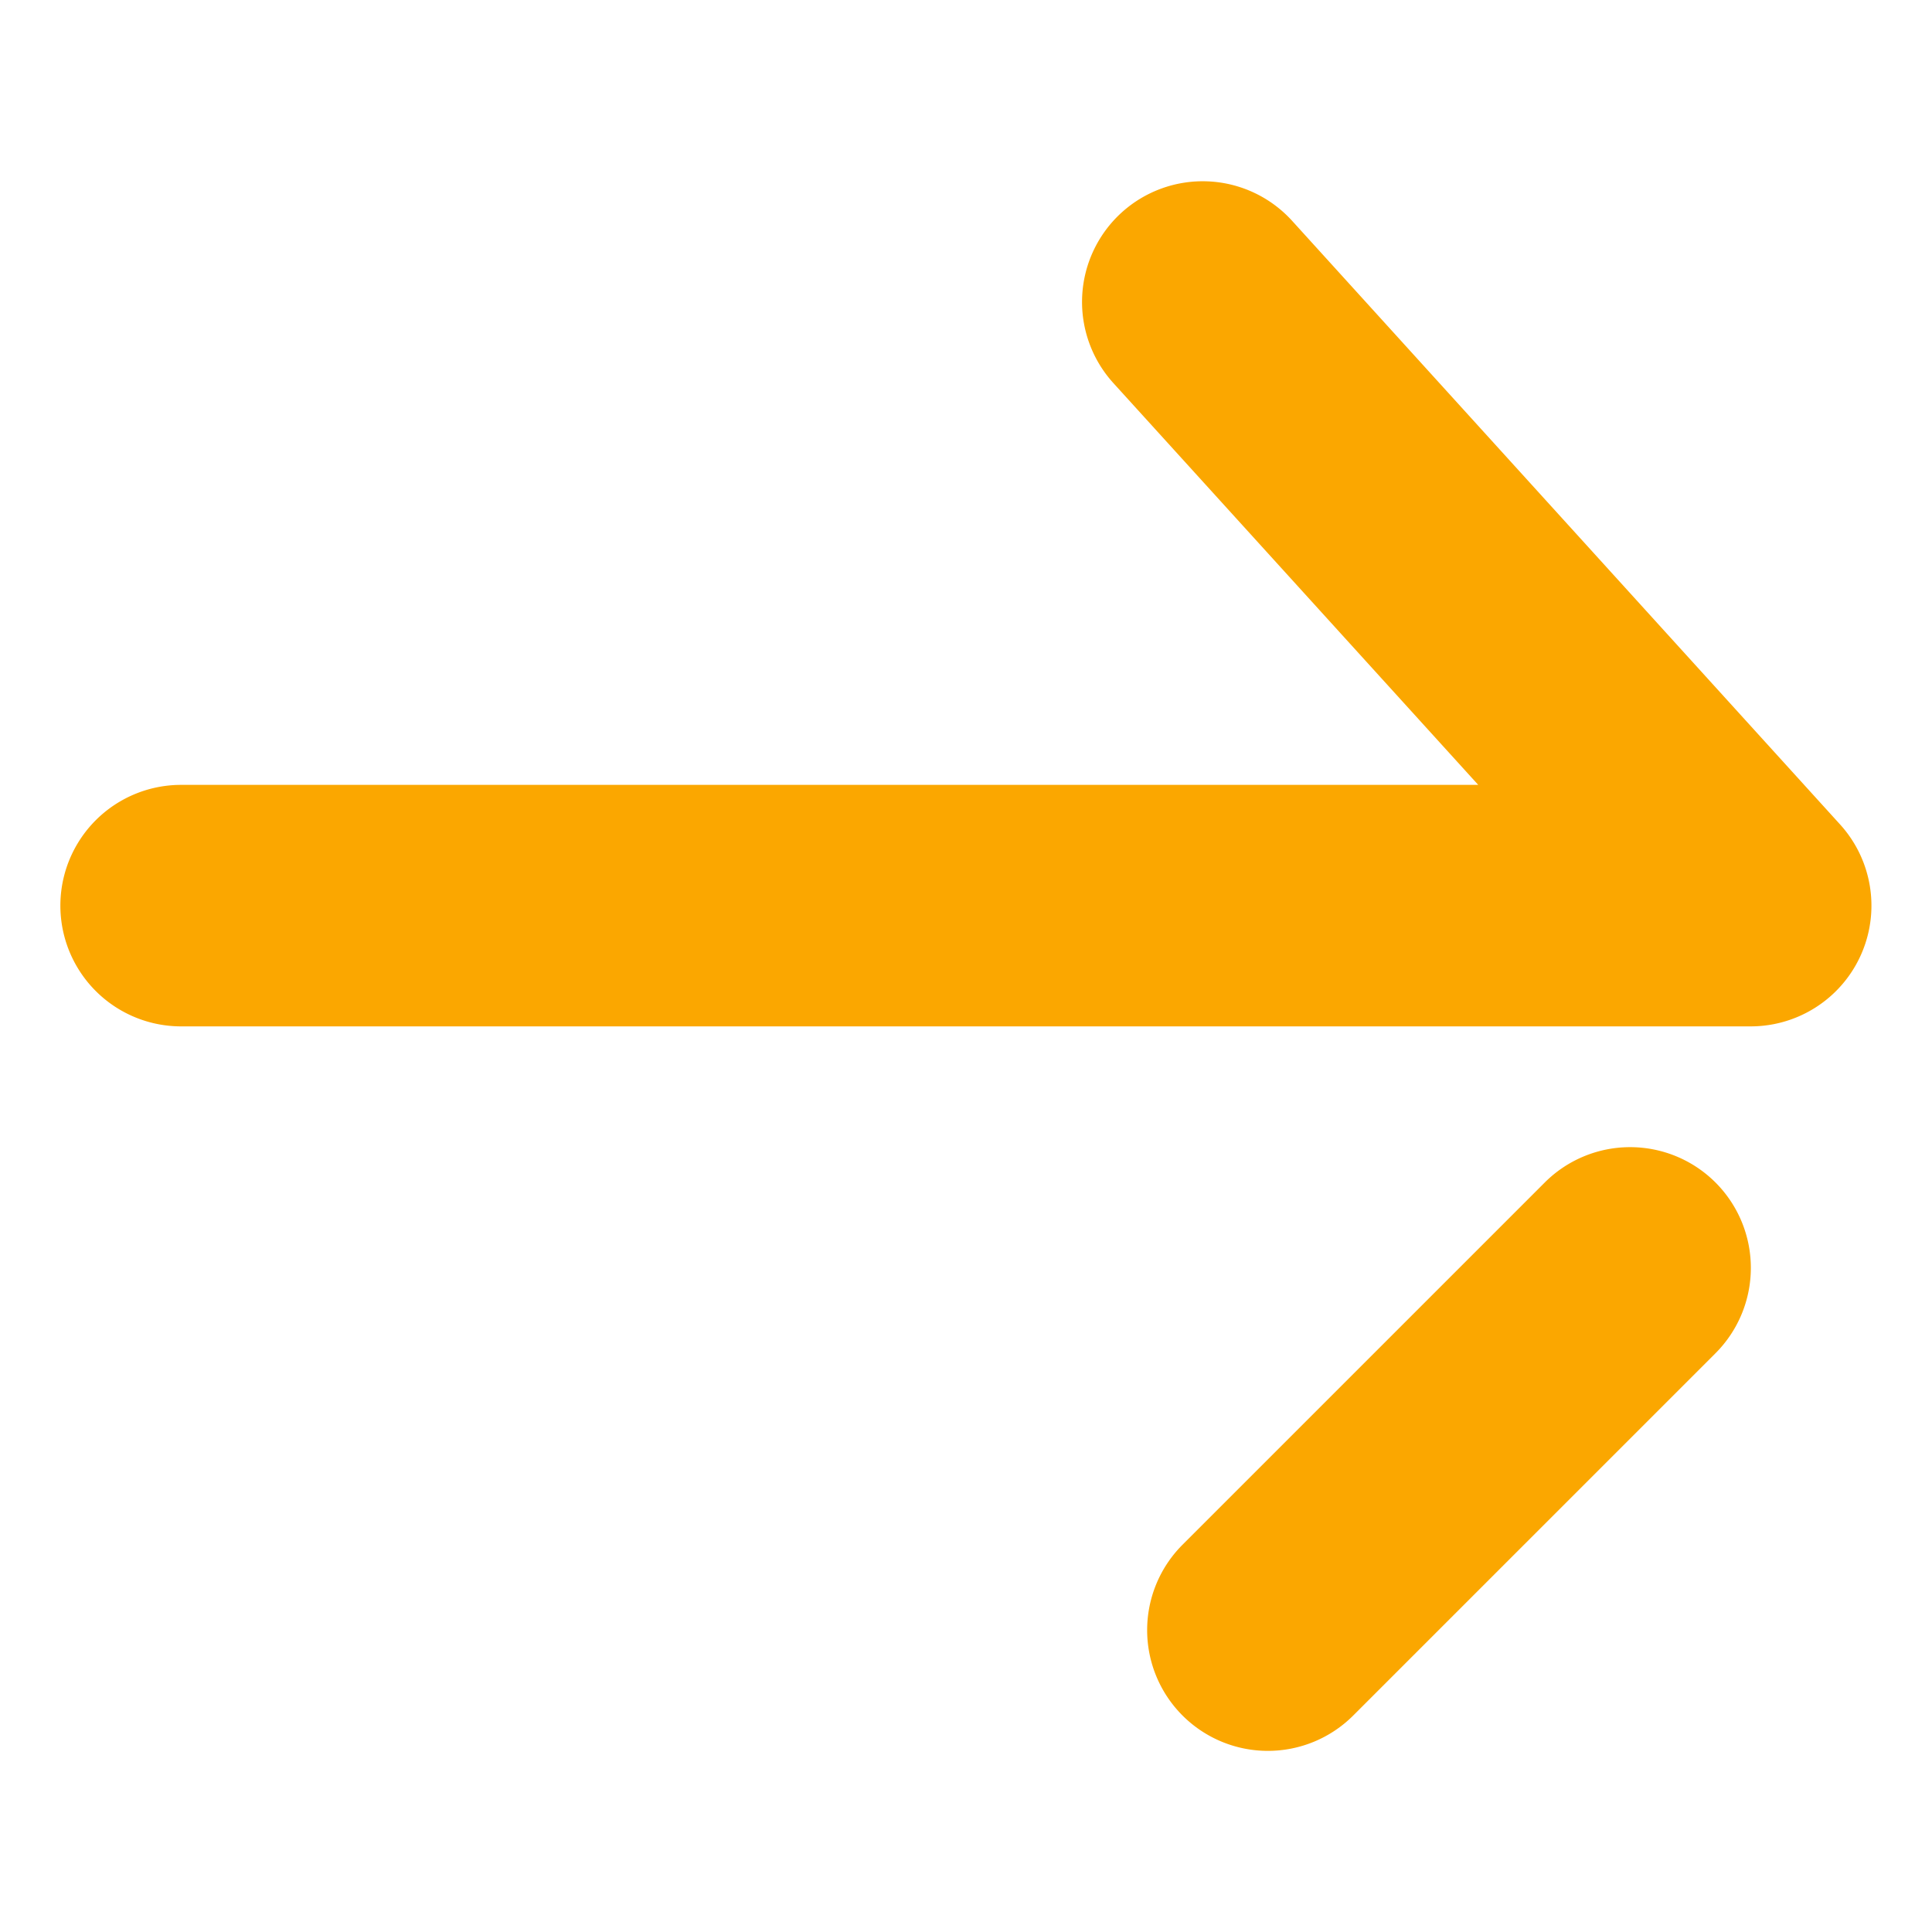 <svg id="ic-arrow-next" xmlns="http://www.w3.org/2000/svg" width="16" height="16" viewBox="0 0 16 16">
  <rect id="icon_frame" data-name="icon frame" width="16" height="16" fill="none"/>
  <g id="Group_13" data-name="Group 13" transform="translate(1.5 2.5)">
    <path id="Path_8_Copy_3" data-name="Path 8 Copy 3" d="M13,6H0A1,1,0,0,1,0,4H10.742L7.72.672A1,1,0,0,1,7.789-.74,1,1,0,0,1,9.2-.672l4.539,5A1,1,0,0,1,13,6Z" fill="#fba700"/>
    <path id="Path_9_Copy_4" data-name="Path 9 Copy 4" d="M0,4a1,1,0,0,1-.707-.293,1,1,0,0,1,0-1.414l3-3a1,1,0,0,1,1.414,0,1,1,0,0,1,0,1.414l-3,3A1,1,0,0,1,0,4Z" transform="translate(9 8)" fill="#fba700"/>
  </g>
</svg>
